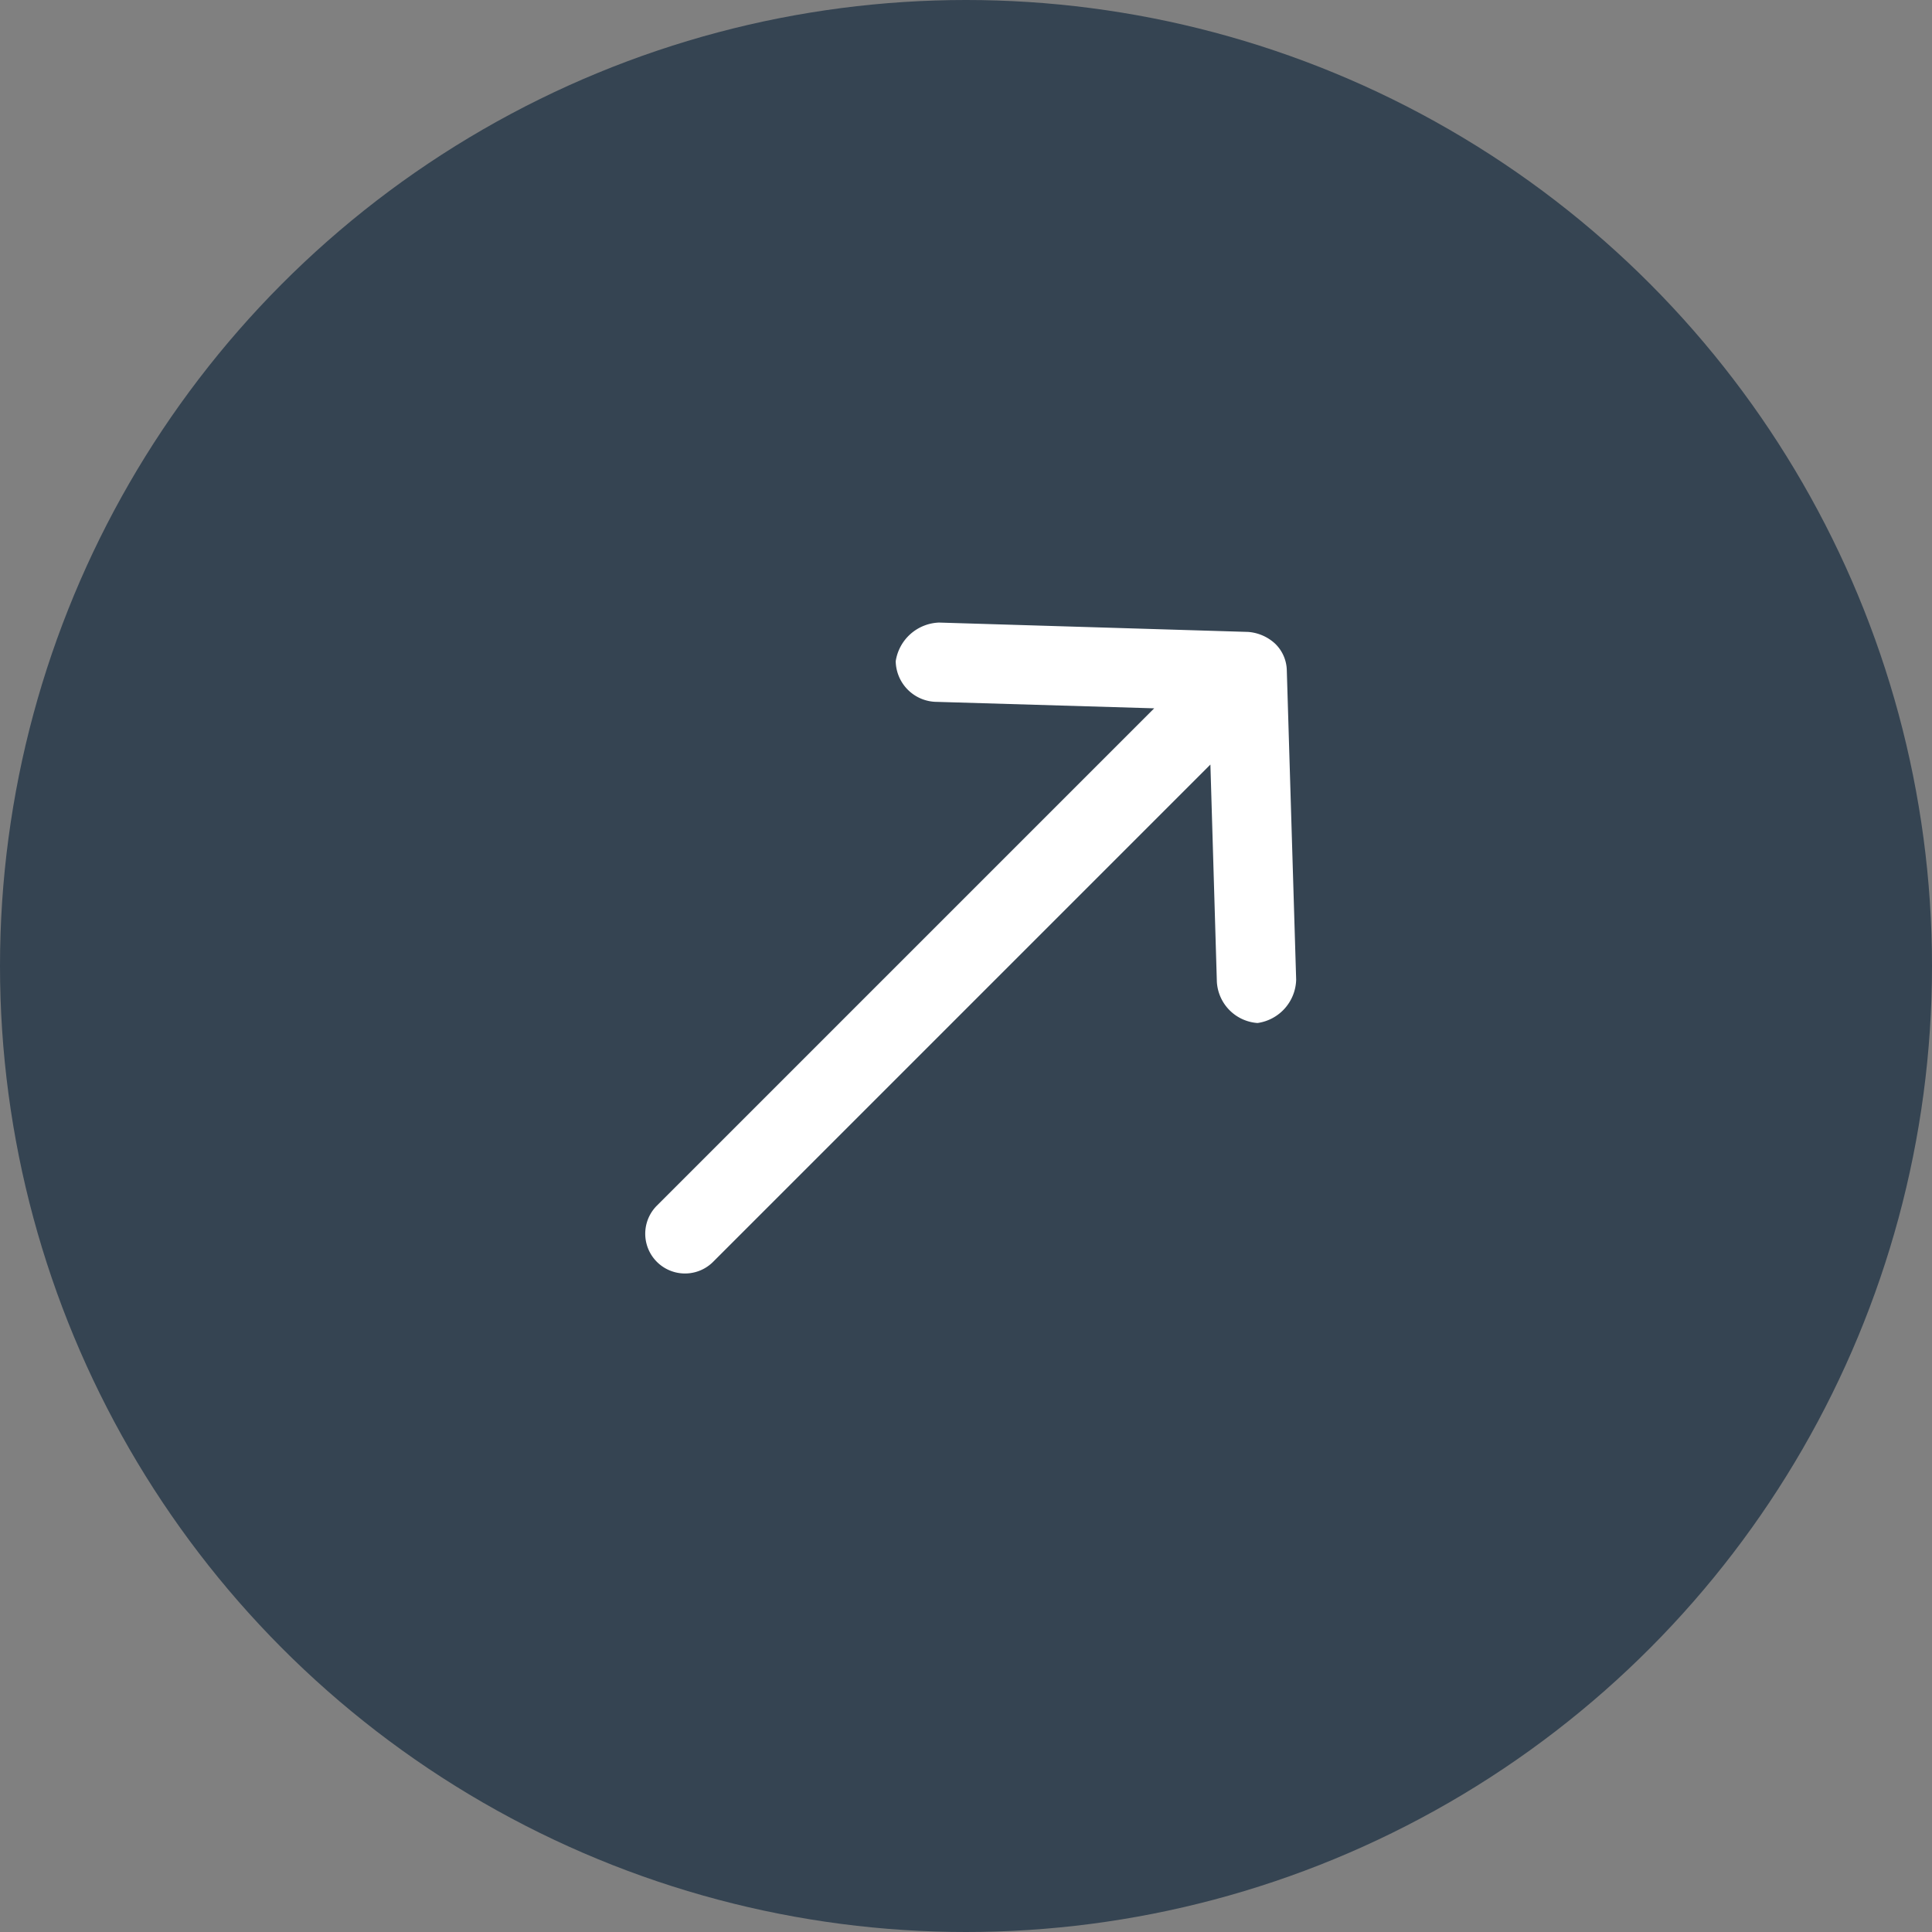 <?xml version="1.0" encoding="UTF-8"?> <svg xmlns="http://www.w3.org/2000/svg" width="40" height="40" viewBox="0 0 40 40"><rect x="0" y="0" width="40" height="40" fill="#808080" stroke="none"/><g id="Group_16844" data-name="Group 16844" transform="translate(-443 -5148)"><circle id="Ellipse_680" data-name="Ellipse 680" cx="20" cy="20" r="20" transform="translate(443 5148)" fill="#354452"></circle><g id="Group_16027" data-name="Group 16027" transform="translate(-203.75 5884.66) rotate(-135)"><path id="Path_14780" data-name="Path 14780" d="M35.486,987.463a.923.923,0,0,0,.566-.223l4.662-4.388a.942.942,0,0,0,.069-1.2.857.857,0,0,0-1.2.009l-3.274,3.085V970.185a.823.823,0,0,0-1.646,0v14.561l-3.274-3.085a.907.907,0,0,0-1.2-.009.93.93,0,0,0,.069,1.2l4.662,4.388a.791.791,0,0,0,.566.223Z" transform="translate(0)" fill="#fff"></path></g></g></svg> 